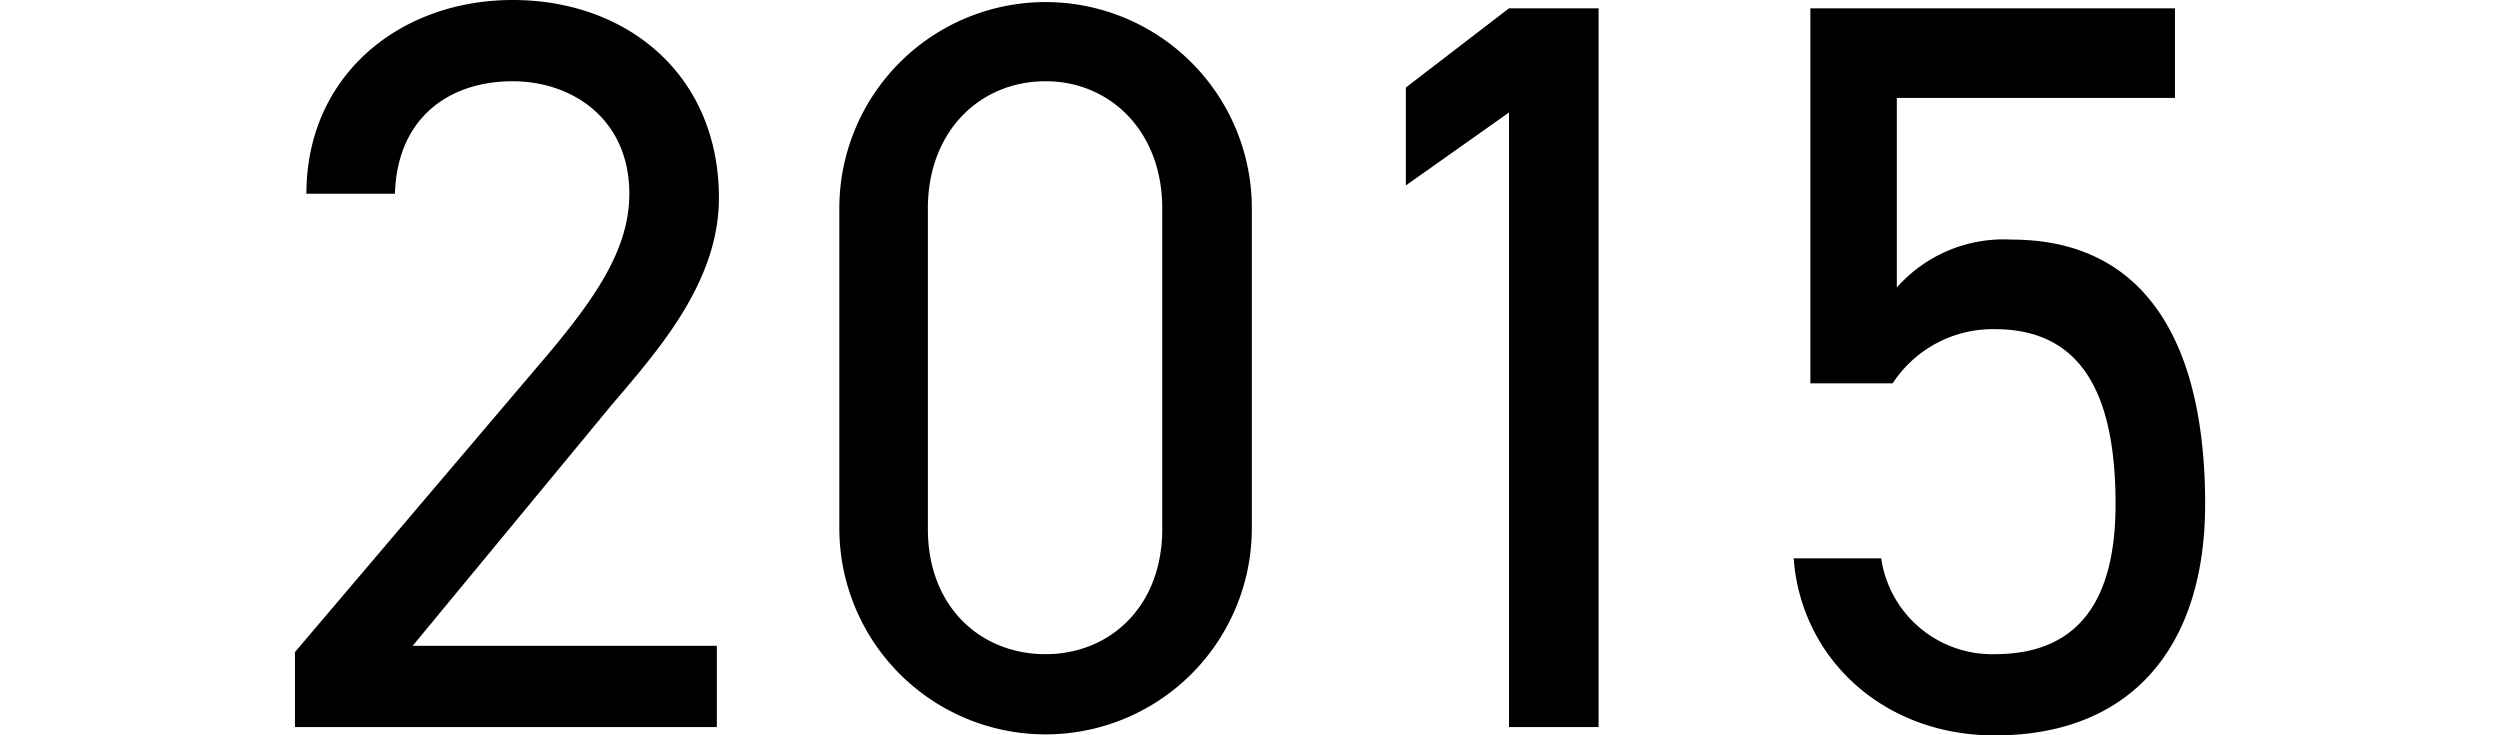 <svg xmlns="http://www.w3.org/2000/svg" width="120" height="35.3" viewBox="0 0 120 35.3">
  <defs>
    <style>
      .cls-1 {
        fill-rule: evenodd;
      }
    </style>
  </defs>
  <path id="_2015" data-name="2015" class="cls-1" d="M345.189,13683.9h-14.6l9.5-11.5c2.2-2.6,5.2-5.9,5.2-10,0-5.9-4.4-9.5-9.9-9.5-5.4,0-9.9,3.6-9.9,9.3h4.25c0.1-3.6,2.55-5.4,5.65-5.4,2.85,0,5.6,1.8,5.6,5.4,0,2.6-1.551,4.9-3.9,7.7l-12.15,14.3v3.6h20.251v-3.9Zm25.68-21a9.9,9.9,0,1,0-19.8,0v15.3a9.9,9.9,0,1,0,19.8.1v-15.4Zm-4.3,0v15.4c0,3.7-2.5,6-5.6,6-3.15,0-5.65-2.3-5.65-6v-15.4c0-3.7,2.5-6.1,5.65-6.1C364.068,13656.8,366.569,13659.2,366.569,13662.9Zm20.944-9.6h-4.3l-4.95,3.8v4.7l4.95-3.5v29.5h4.3v-34.5Zm19.015,15.4c4.1,0,5.8,3,5.8,8.4,0,5.2-2.251,7.2-5.8,7.2a5.379,5.379,0,0,1-5.45-4.6h-4.2c0.35,4.8,4.3,8.5,9.65,8.5,6.6,0,10.1-4.3,10.1-11.1,0-7.8-2.9-12.7-9.3-12.7a6.847,6.847,0,0,0-5.5,2.3v-9.1h13.351v-4.3h-17.5v18h3.95A5.744,5.744,0,0,1,406.528,13668.7Z" transform="translate(-310.781 -13652.9)"/>
</svg>
